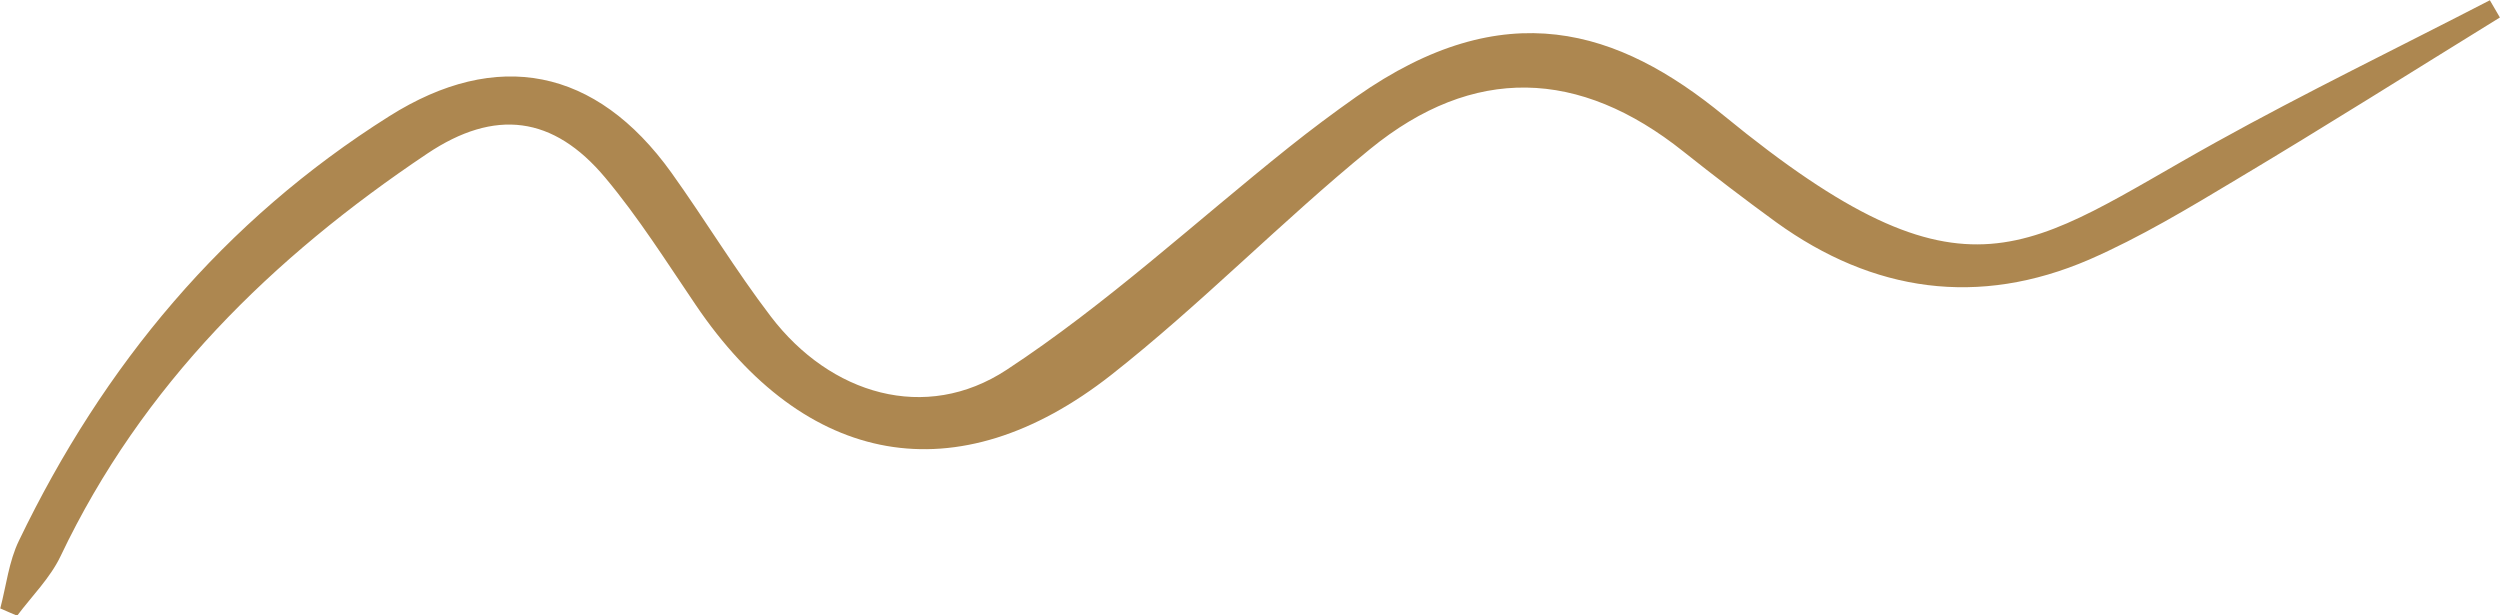 <svg xmlns="http://www.w3.org/2000/svg" id="Layer_1" viewBox="0 0 96.19 23.67"><path d="M96.19.67c-3.37,2.08-6.73,4.2-10.13,6.23-1.85,1.11-3.71,2.23-5.68,3.09-4.25,1.83-8.3,1.26-12.04-1.44-1.21-.88-2.4-1.79-3.57-2.72-4-3.19-8.08-3.34-12.06-.09-3.41,2.78-6.5,5.97-9.96,8.69-5.92,4.64-11.77,3.54-15.99-2.71-1.12-1.65-2.19-3.35-3.47-4.88-2-2.39-4.25-2.67-6.85-.93-5.97,4-10.97,8.89-14.11,15.49-.4.84-1.1,1.53-1.67,2.29-.22-.09-.44-.19-.65-.28.23-.87.33-1.81.72-2.61,3.25-6.75,7.87-12.31,14.25-16.33,4.14-2.61,7.95-1.87,10.85,2.17,1.31,1.83,2.47,3.76,3.83,5.54,2.29,3,5.95,4.1,9.07,2.05,3.84-2.52,7.26-5.69,10.87-8.57.84-.67,1.71-1.32,2.59-1.94,5.71-4.01,10.08-2.6,14.14.73,9.44,7.73,11.62,5.08,18.92,1.03,3.46-1.92,7.03-3.65,10.55-5.47.13.22.26.44.39.67Z" style="fill:#ad8750;"></path></svg>